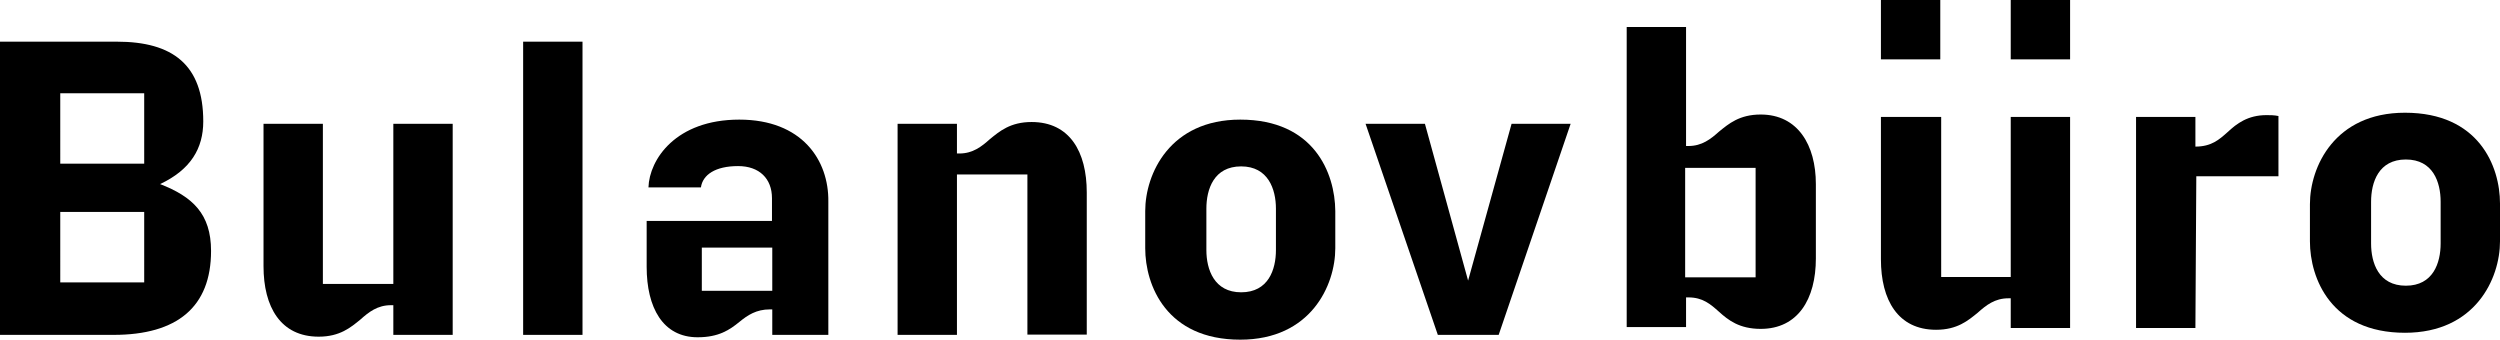 <?xml version="1.0" encoding="utf-8"?>
<!-- Generator: Adobe Illustrator 28.3.0, SVG Export Plug-In . SVG Version: 6.00 Build 0)  -->
<svg version="1.1" id="Шар_1" xmlns="http://www.w3.org/2000/svg" xmlns:xlink="http://www.w3.org/1999/xlink" x="0px" y="0px"
	 viewBox="0 0 833.9 113.4" style="enable-background:new 0 0 833.9 113.4;" xml:space="preserve">
<g>
	<rect x="174.5" y="13.9" width="19.8" height="97.8"/>
	<polygon points="499.9,111.7 523.9,41.3 504.2,41.3 489.7,93.6 475.3,41.3 455.5,41.3 479.6,111.7 	"/>
	<path d="M131.2,41.3v53.4h-23.5V41.3H87.9v47.5c0,13.6,5.7,23.5,18.4,23.5c7.1,0,10.7-3.1,13.9-5.7c2.8-2.5,5.7-4.8,10.2-4.8h0.8
		v9.9H151V41.3H131.2z"/>
	<path d="M342.7,58.2v53.4h19.8V64.2c0-13.6-5.7-23.5-18.4-23.5c-7.1,0-10.7,3.1-13.9,5.7c-2.8,2.5-5.7,4.8-10.2,4.8h-0.8v-9.9
		h-19.8v70.4h19.8V58.2H342.7z"/>
	<path d="M246.6,39.9c-21.2,0-30,13.3-30.3,22.6h17.5c0.6-4.2,4.8-7.1,12.4-7.1c7.1,0,11.3,4.2,11.3,10.7v7.6h-41.8v15.3
		c0,13.6,5.4,23.5,17,23.5c7.1,0,10.7-2.5,13.9-5.1c2.8-2.3,5.7-4.2,10.2-4.2h0.8v8.5h18.7V67.3C276.5,53.4,267.5,39.9,246.6,39.9z
		 M257.6,97h-23.5V82.6h23.5V97z"/>
	<path d="M413.7,39.9C390.2,39.9,382,58,382,70.4v12.4c0,12.4,7.1,30.5,31.7,30.5c23.5,0,31.7-18.1,31.7-30.5V70.4
		C445.3,57.7,438.3,39.9,413.7,39.9z M425.6,83.4c0,6.5-2.5,14.1-11.6,14.1c-9,0-11.6-7.6-11.6-14.1V69.6c0-6.5,2.5-14.1,11.6-14.1
		c9,0,11.6,7.6,11.6,14.1V83.4z"/>
	<g>
		<rect x="627.4" width="19.8" height="19.8"/>
		<rect x="670.7" width="19.8" height="19.8"/>
		<path d="M732.6,58.8h27.4V38.7c-1.4-0.3-2.8-0.3-4-0.3c-6.2,0-9.9,2.8-13,5.7c-2.8,2.5-5.4,4.8-10.7,4.8V39h-19.8v70.4h19.8
			L732.6,58.8L732.6,58.8z"/>
		<path d="M627.4,39v47.5c0,13.6,5.7,23.5,18.4,23.5c7.1,0,10.7-3.1,13.9-5.7c2.8-2.5,5.7-4.8,10.2-4.8h0.8v9.9h19.8V39h-19.8v53.4
			h-23.2V39H627.4z"/>
		<path d="M802.2,37.6c-23.5,0-31.7,18.1-31.7,30.5v12.4c0,12.4,7.1,30.5,31.7,30.5c23.5,0,31.7-18.1,31.7-30.5V67.9
			C833.9,55.4,826.8,37.6,802.2,37.6z M814.1,81.2c0,6.5-2.5,14.1-11.6,14.1s-11.6-7.6-11.6-14.1V67.3c0-6.5,2.5-14.1,11.6-14.1
			s11.6,7.6,11.6,14.1V81.2z"/>
		<path d="M587.3,38.2c-7.1,0-10.7,3.1-13.9,5.7c-2.8,2.5-5.7,4.8-10.2,4.8h-0.8V9h-19.8v100.1h19.8v-9.9h0.8
			c4.8,0,7.4,2.3,10.2,4.8c3.1,2.8,6.8,5.7,13.9,5.7c12.4,0,18.4-9.9,18.4-23.5V61.4C605.7,48.4,599.7,38.2,587.3,38.2z M585.6,92.5
			h-23.5V56h23.5V92.5z"/>
	</g>
	<path d="M53.4,61.4c10.2-4.8,14.4-11.9,14.4-20.9c0-18.9-10.2-26.6-28.8-26.6H0v97.8h37.9c21.2,0,32.5-9.3,32.5-28
		C70.4,71.3,64.2,65.6,53.4,61.4z M48.1,94.2h-28V70.7h28V94.2z M48.1,54.6h-28V31.1h28V54.6z"/>
</g>
</svg>
